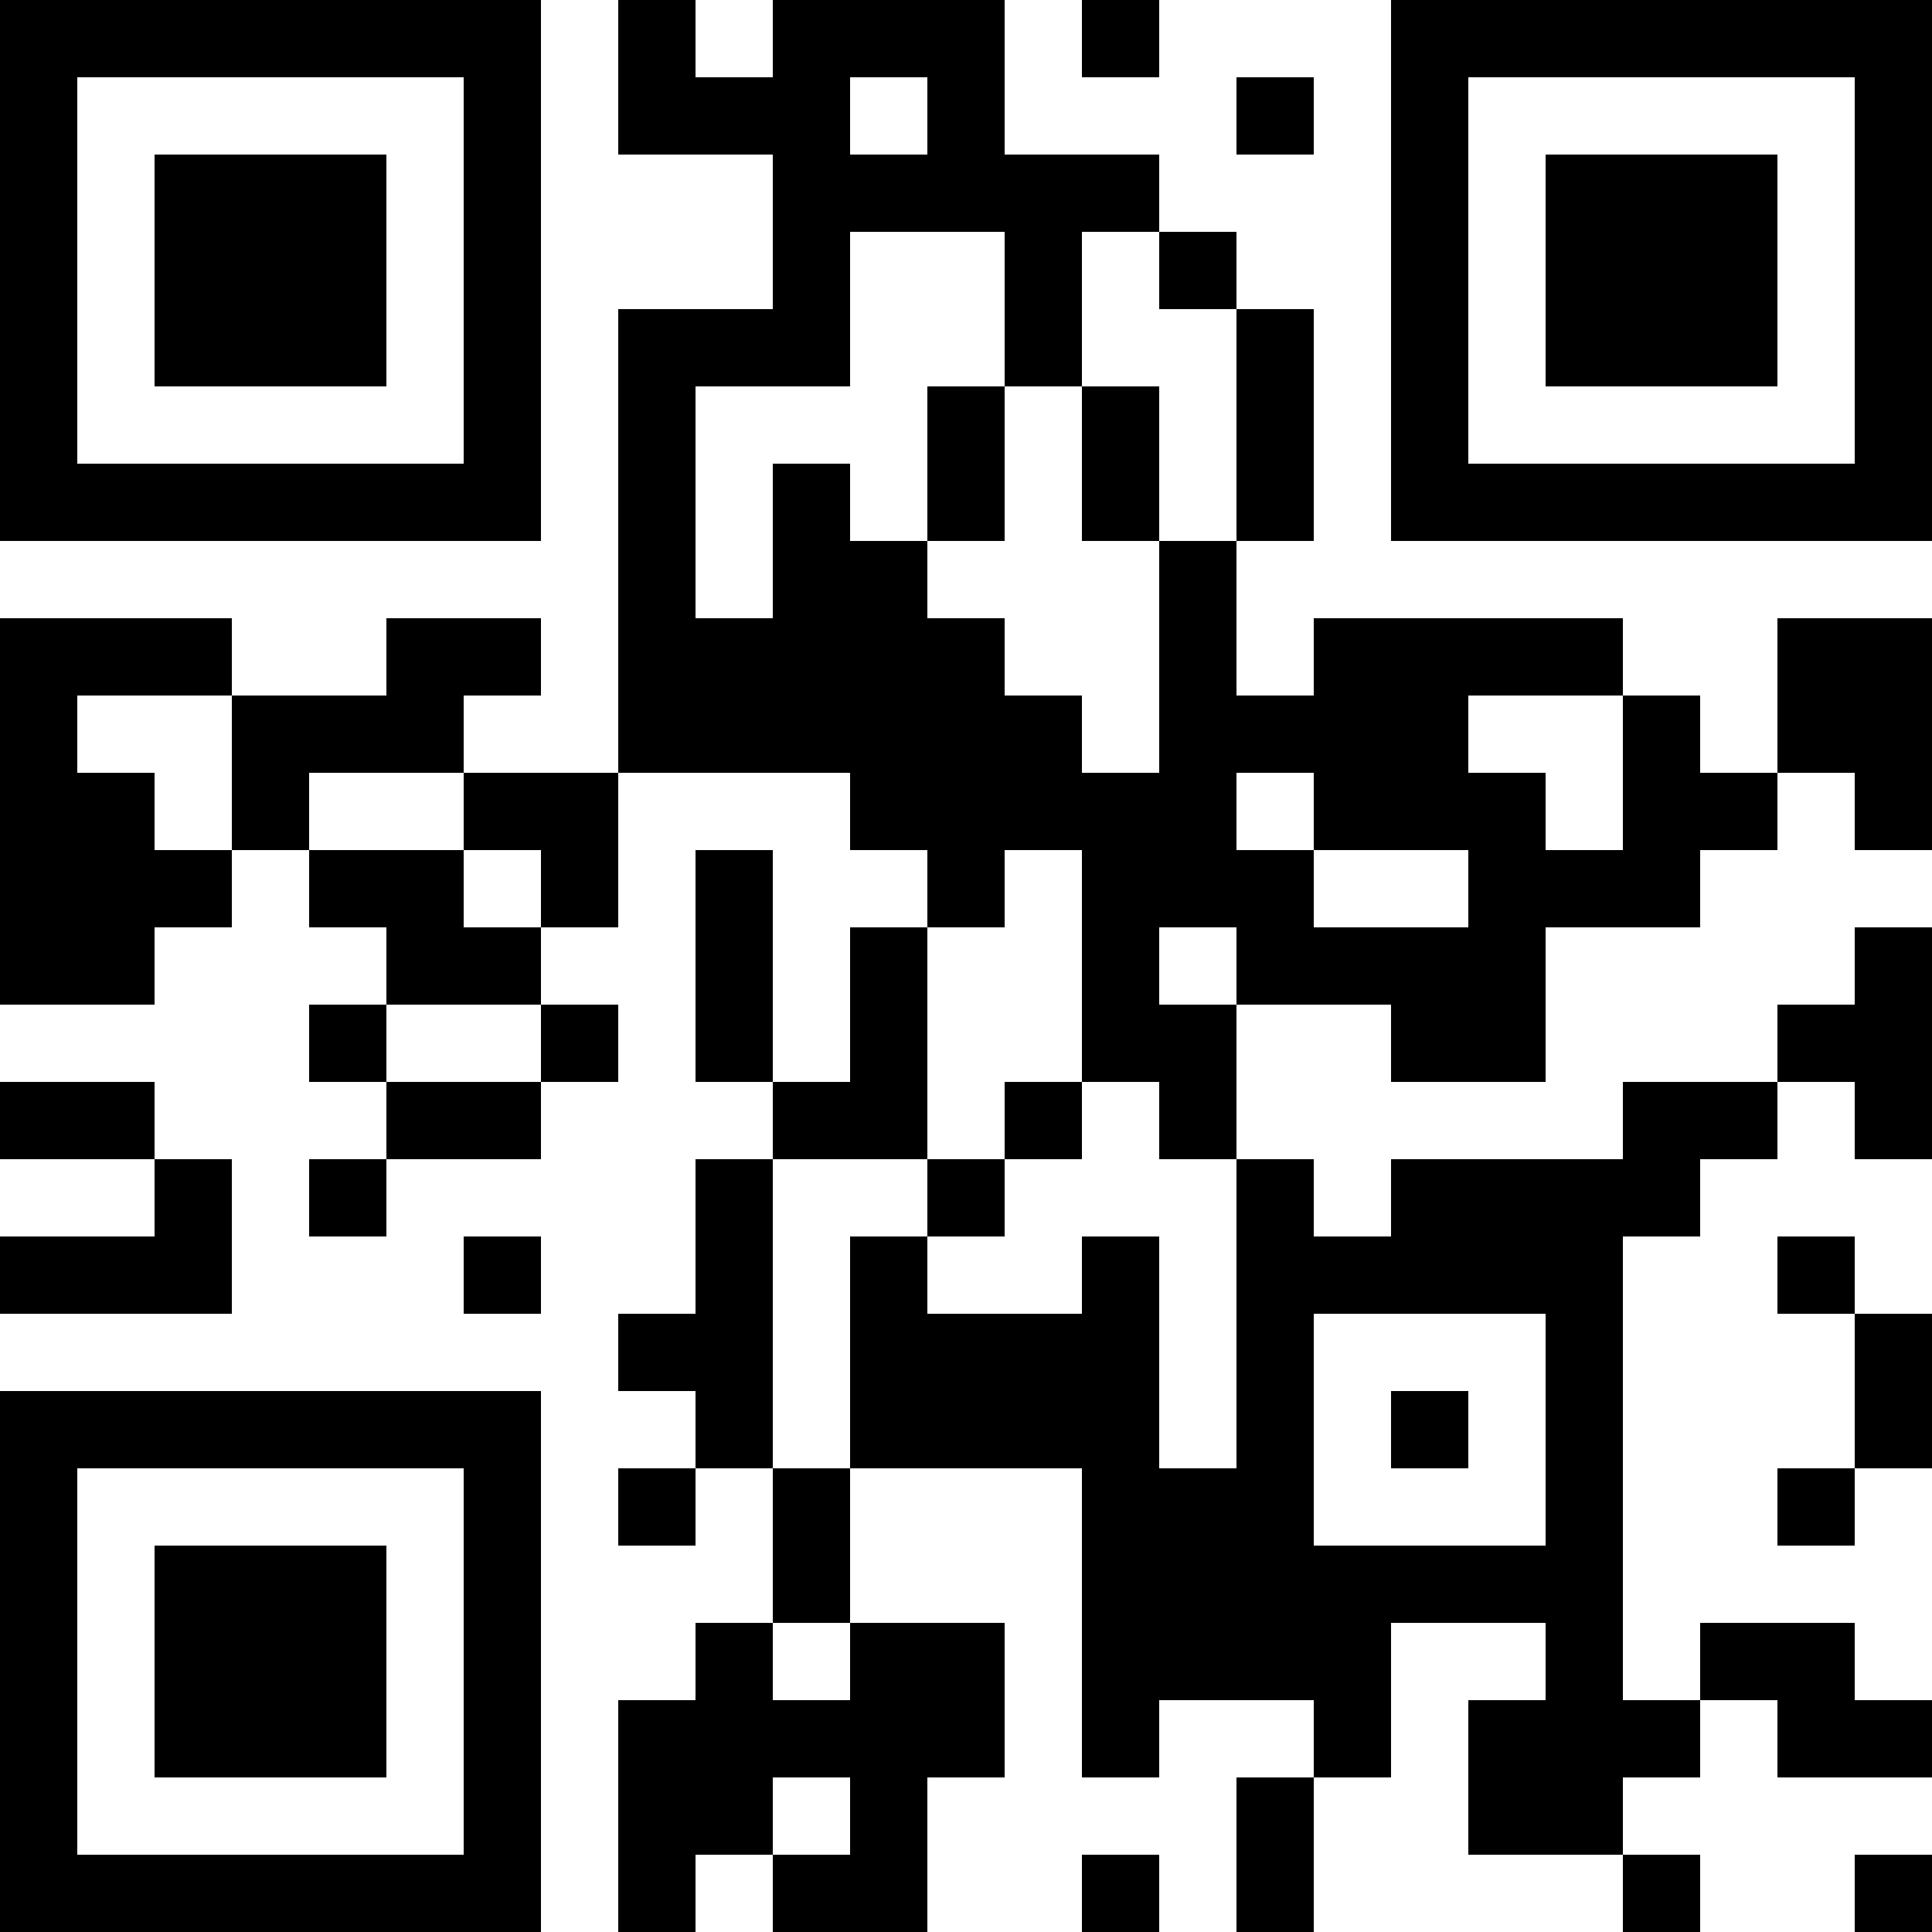 <?xml version="1.0" encoding="UTF-8"?>
<svg xmlns="http://www.w3.org/2000/svg" version="1.1" width="1000" height="1000" viewBox="0 0 1000 1000"><rect x="0" y="0" width="1000" height="1000" fill="#ffffff"/><g transform="scale(40)"><g transform="translate(0,0)"><path fill-rule="evenodd" d="M8 0L8 2L10 2L10 4L8 4L8 10L6 10L6 9L7 9L7 8L5 8L5 9L3 9L3 8L0 8L0 13L2 13L2 12L3 12L3 11L4 11L4 12L5 12L5 13L4 13L4 14L5 14L5 15L4 15L4 16L5 16L5 15L7 15L7 14L8 14L8 13L7 13L7 12L8 12L8 10L11 10L11 11L12 11L12 12L11 12L11 14L10 14L10 11L9 11L9 14L10 14L10 15L9 15L9 17L8 17L8 18L9 18L9 19L8 19L8 20L9 20L9 19L10 19L10 21L9 21L9 22L8 22L8 25L9 25L9 24L10 24L10 25L12 25L12 23L13 23L13 21L11 21L11 19L14 19L14 23L15 23L15 22L17 22L17 23L16 23L16 25L17 25L17 23L18 23L18 21L20 21L20 22L19 22L19 24L21 24L21 25L22 25L22 24L21 24L21 23L22 23L22 22L23 22L23 23L25 23L25 22L24 22L24 21L22 21L22 22L21 22L21 16L22 16L22 15L23 15L23 14L24 14L24 15L25 15L25 12L24 12L24 13L23 13L23 14L21 14L21 15L18 15L18 16L17 16L17 15L16 15L16 13L18 13L18 14L20 14L20 12L22 12L22 11L23 11L23 10L24 10L24 11L25 11L25 8L23 8L23 10L22 10L22 9L21 9L21 8L17 8L17 9L16 9L16 7L17 7L17 4L16 4L16 3L15 3L15 2L13 2L13 0L10 0L10 1L9 1L9 0ZM14 0L14 1L15 1L15 0ZM11 1L11 2L12 2L12 1ZM16 1L16 2L17 2L17 1ZM11 3L11 5L9 5L9 8L10 8L10 6L11 6L11 7L12 7L12 8L13 8L13 9L14 9L14 10L15 10L15 7L16 7L16 4L15 4L15 3L14 3L14 5L13 5L13 3ZM12 5L12 7L13 7L13 5ZM14 5L14 7L15 7L15 5ZM1 9L1 10L2 10L2 11L3 11L3 9ZM19 9L19 10L20 10L20 11L21 11L21 9ZM4 10L4 11L6 11L6 12L7 12L7 11L6 11L6 10ZM16 10L16 11L17 11L17 12L19 12L19 11L17 11L17 10ZM13 11L13 12L12 12L12 15L10 15L10 19L11 19L11 16L12 16L12 17L14 17L14 16L15 16L15 19L16 19L16 15L15 15L15 14L14 14L14 11ZM15 12L15 13L16 13L16 12ZM5 13L5 14L7 14L7 13ZM0 14L0 15L2 15L2 16L0 16L0 17L3 17L3 15L2 15L2 14ZM13 14L13 15L12 15L12 16L13 16L13 15L14 15L14 14ZM6 16L6 17L7 17L7 16ZM23 16L23 17L24 17L24 19L23 19L23 20L24 20L24 19L25 19L25 17L24 17L24 16ZM17 17L17 20L20 20L20 17ZM18 18L18 19L19 19L19 18ZM10 21L10 22L11 22L11 21ZM10 23L10 24L11 24L11 23ZM14 24L14 25L15 25L15 24ZM24 24L24 25L25 25L25 24ZM0 0L0 7L7 7L7 0ZM1 1L1 6L6 6L6 1ZM2 2L2 5L5 5L5 2ZM18 0L18 7L25 7L25 0ZM19 1L19 6L24 6L24 1ZM20 2L20 5L23 5L23 2ZM0 18L0 25L7 25L7 18ZM1 19L1 24L6 24L6 19ZM2 20L2 23L5 23L5 20Z" fill="#000000"/></g></g></svg>
